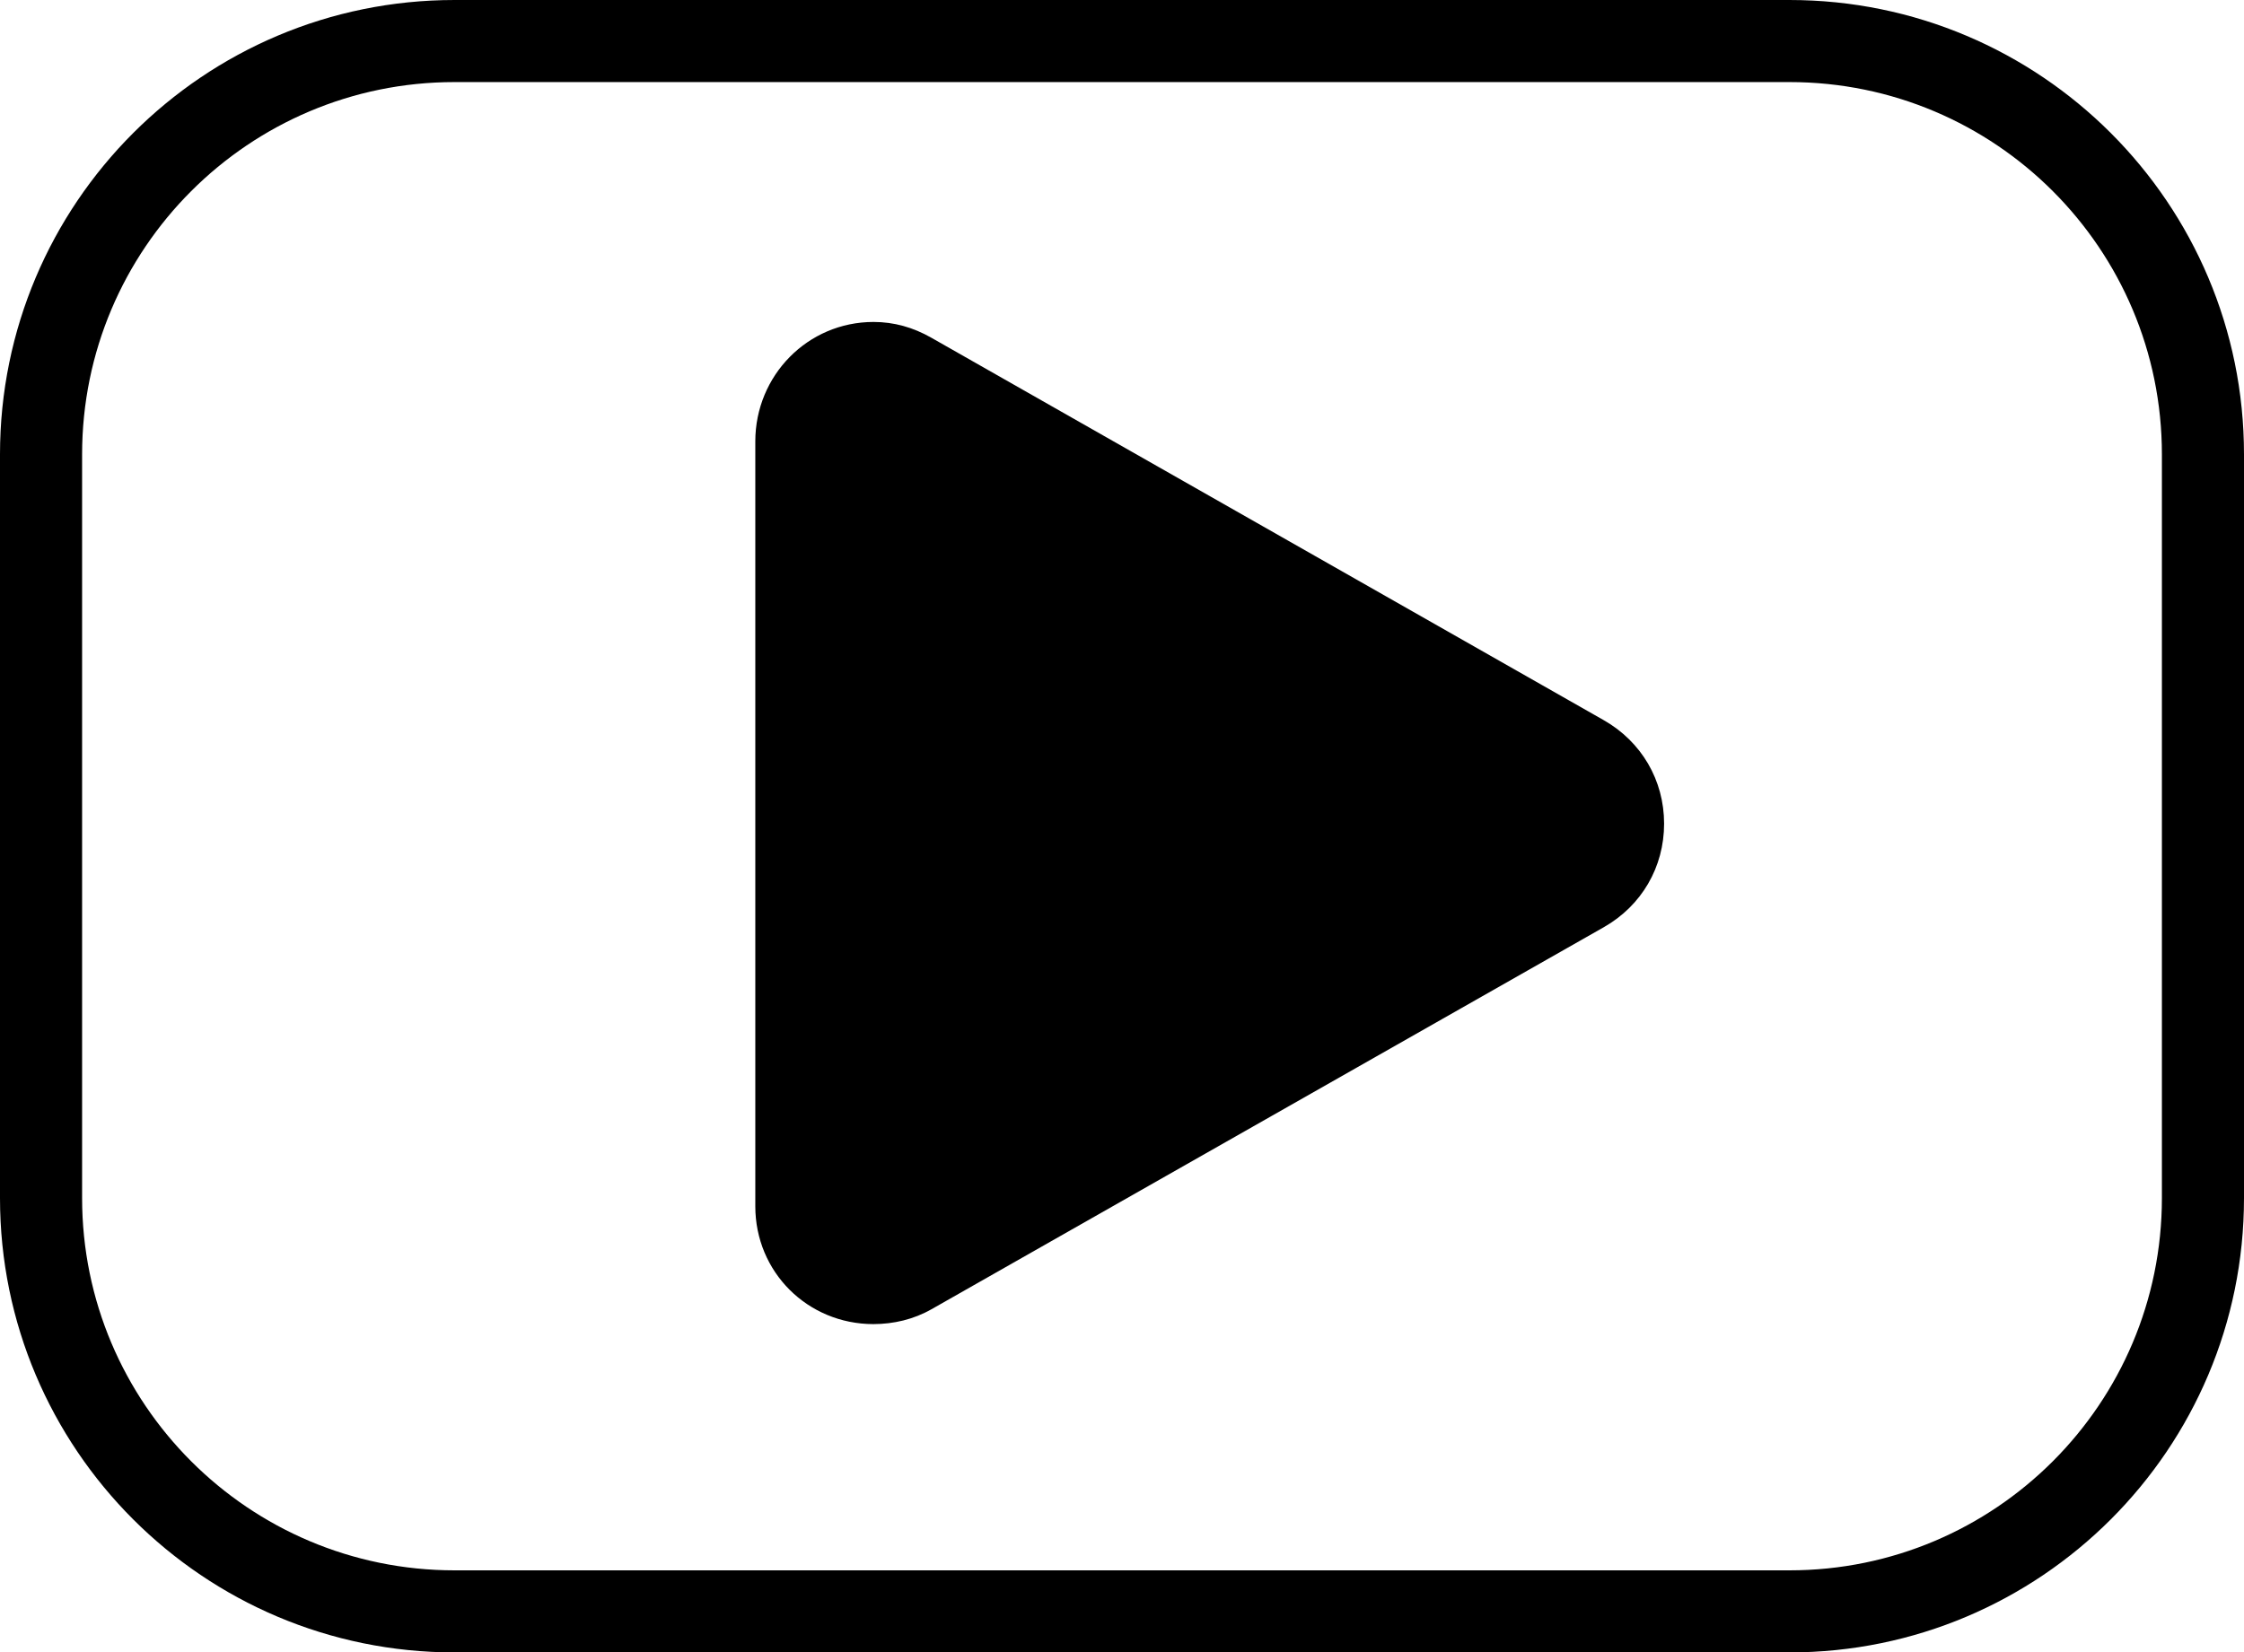 <?xml version="1.0" encoding="UTF-8" standalone="no"?><svg xmlns="http://www.w3.org/2000/svg" xmlns:xlink="http://www.w3.org/1999/xlink" fill="#000000" height="302" preserveAspectRatio="xMidYMid meet" version="1" viewBox="45.0 122.0 410.0 302.0" width="410" zoomAndPan="magnify"><g fill="#000000" id="change1_1"><path d="M371.95,122H128.05C82.183,122,45,159.183,45,205.05V340.95C45,386.817,82.183,424,128.05,424H371.95 c45.867,0,83.05-37.183,83.05-83.05V205.05C455,159.183,417.817,122,371.95,122z M440,340.949C440,378.533,409.533,409,371.95,409 H128.05C90.467,409,60,378.533,60,340.949V205.051C60,167.467,90.467,137,128.05,137H371.95c37.583,0,68.05,30.467,68.05,68.051 V340.949z"/><path d="M204.606,364c-0.014,0-0.027-0.002-0.041-0.002c-0.023,0-0.047,0.002-0.07,0.002 C204.494,364,204.606,364,204.606,364z"/><path d="M338.007,253.613l-122.859-69.898c-3.305-1.88-6.803-2.874-10.541-2.874 c-12.038,0-21.606,9.793-21.606,21.832v139.788c0,12.023,9.547,21.515,21.565,21.537c3.712-0.011,7.353-0.858,10.638-2.726 l122.831-69.817c6.904-3.927,11.012-10.977,11.012-18.919C349.046,264.592,344.911,257.542,338.007,253.613z"/></g></svg>